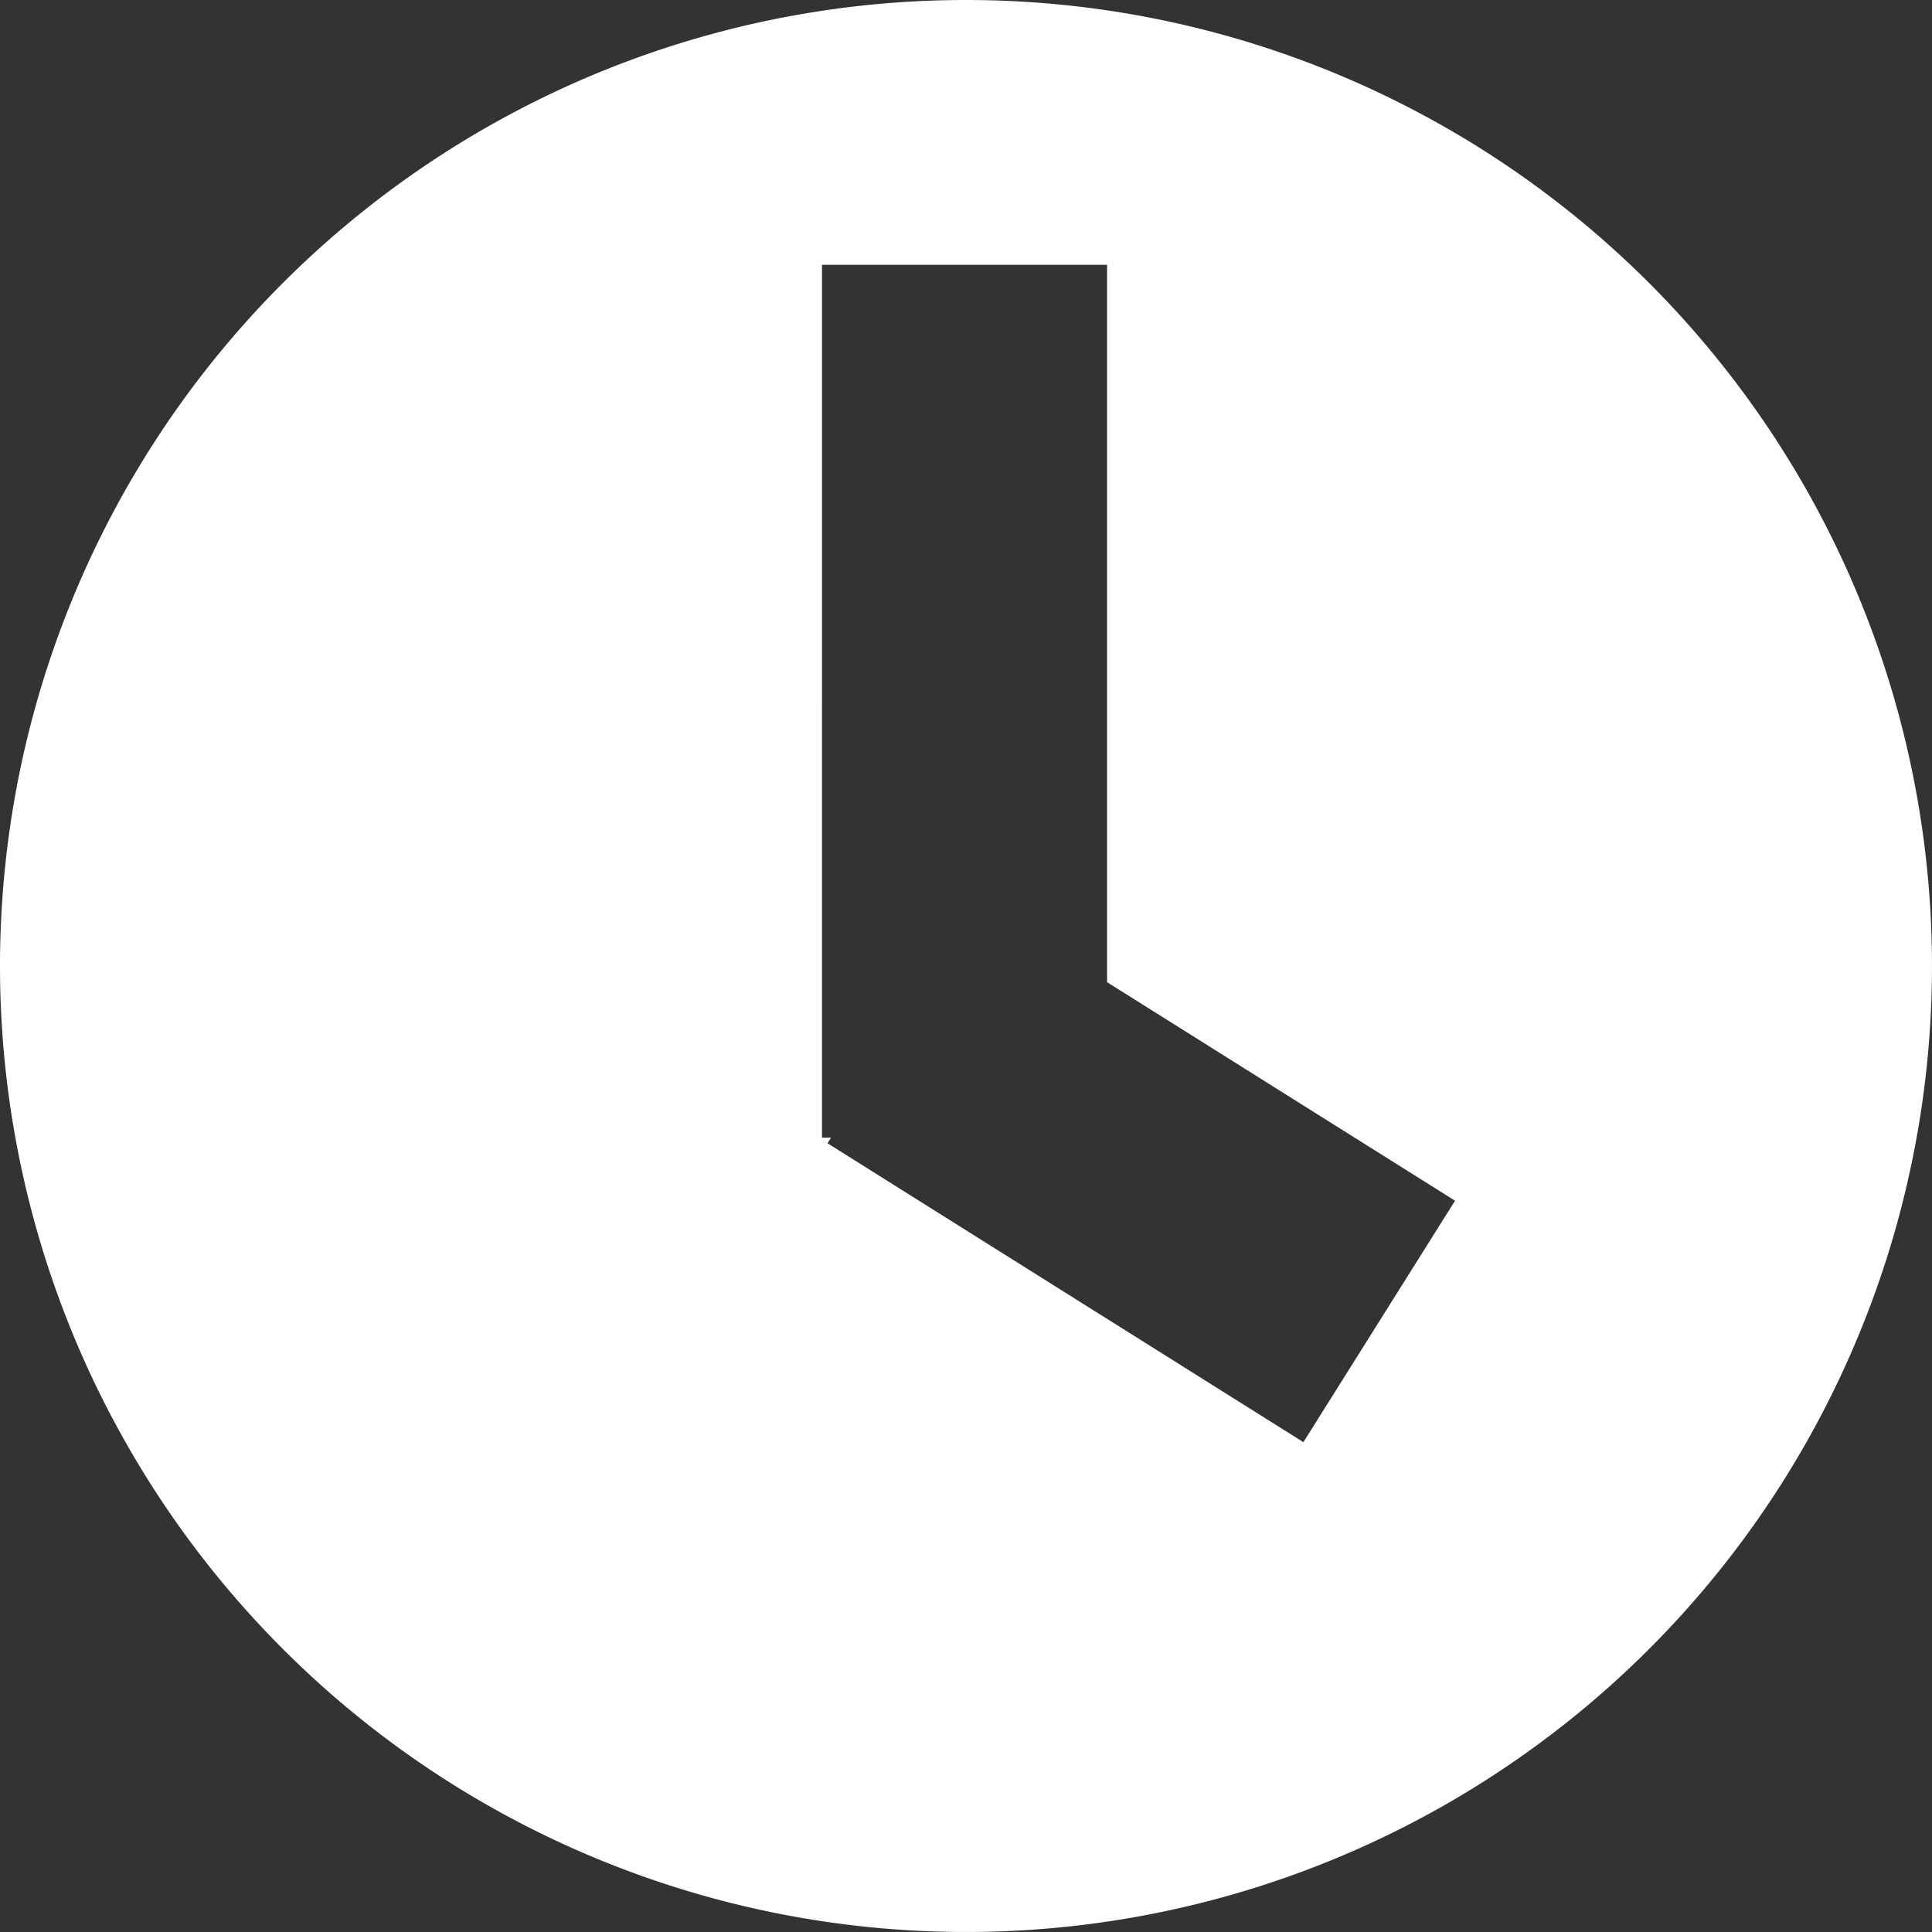 <svg id="clock-icon-white" xmlns="http://www.w3.org/2000/svg" xmlns:xlink="http://www.w3.org/1999/xlink" width="114.331" height="114.331" viewBox="0 0 114.331 114.331">
  <rect x="0" y="0" width="114.331" height="114.331" fill="#333333" stroke="none"/>
  <defs>
    <clipPath id="clip-path">
      <rect id="Rectangle_1459" data-name="Rectangle 1459" width="114.331" height="114.331" fill="#fff"/>
    </clipPath>
  </defs>
  <g id="Group_71" data-name="Group 71" clip-path="url(#clip-path)">
    <path id="Path_207" data-name="Path 207" d="M57.165,0A57.165,57.165,0,1,0,114.33,57.166,57.165,57.165,0,0,0,57.165,0M77.132,85.343,48.97,67.655l.208-.33h-.535V15.671H65.514V58.123L86.106,71.055Z" transform="translate(0 0)" fill="#fff"/>
  </g>
</svg>
